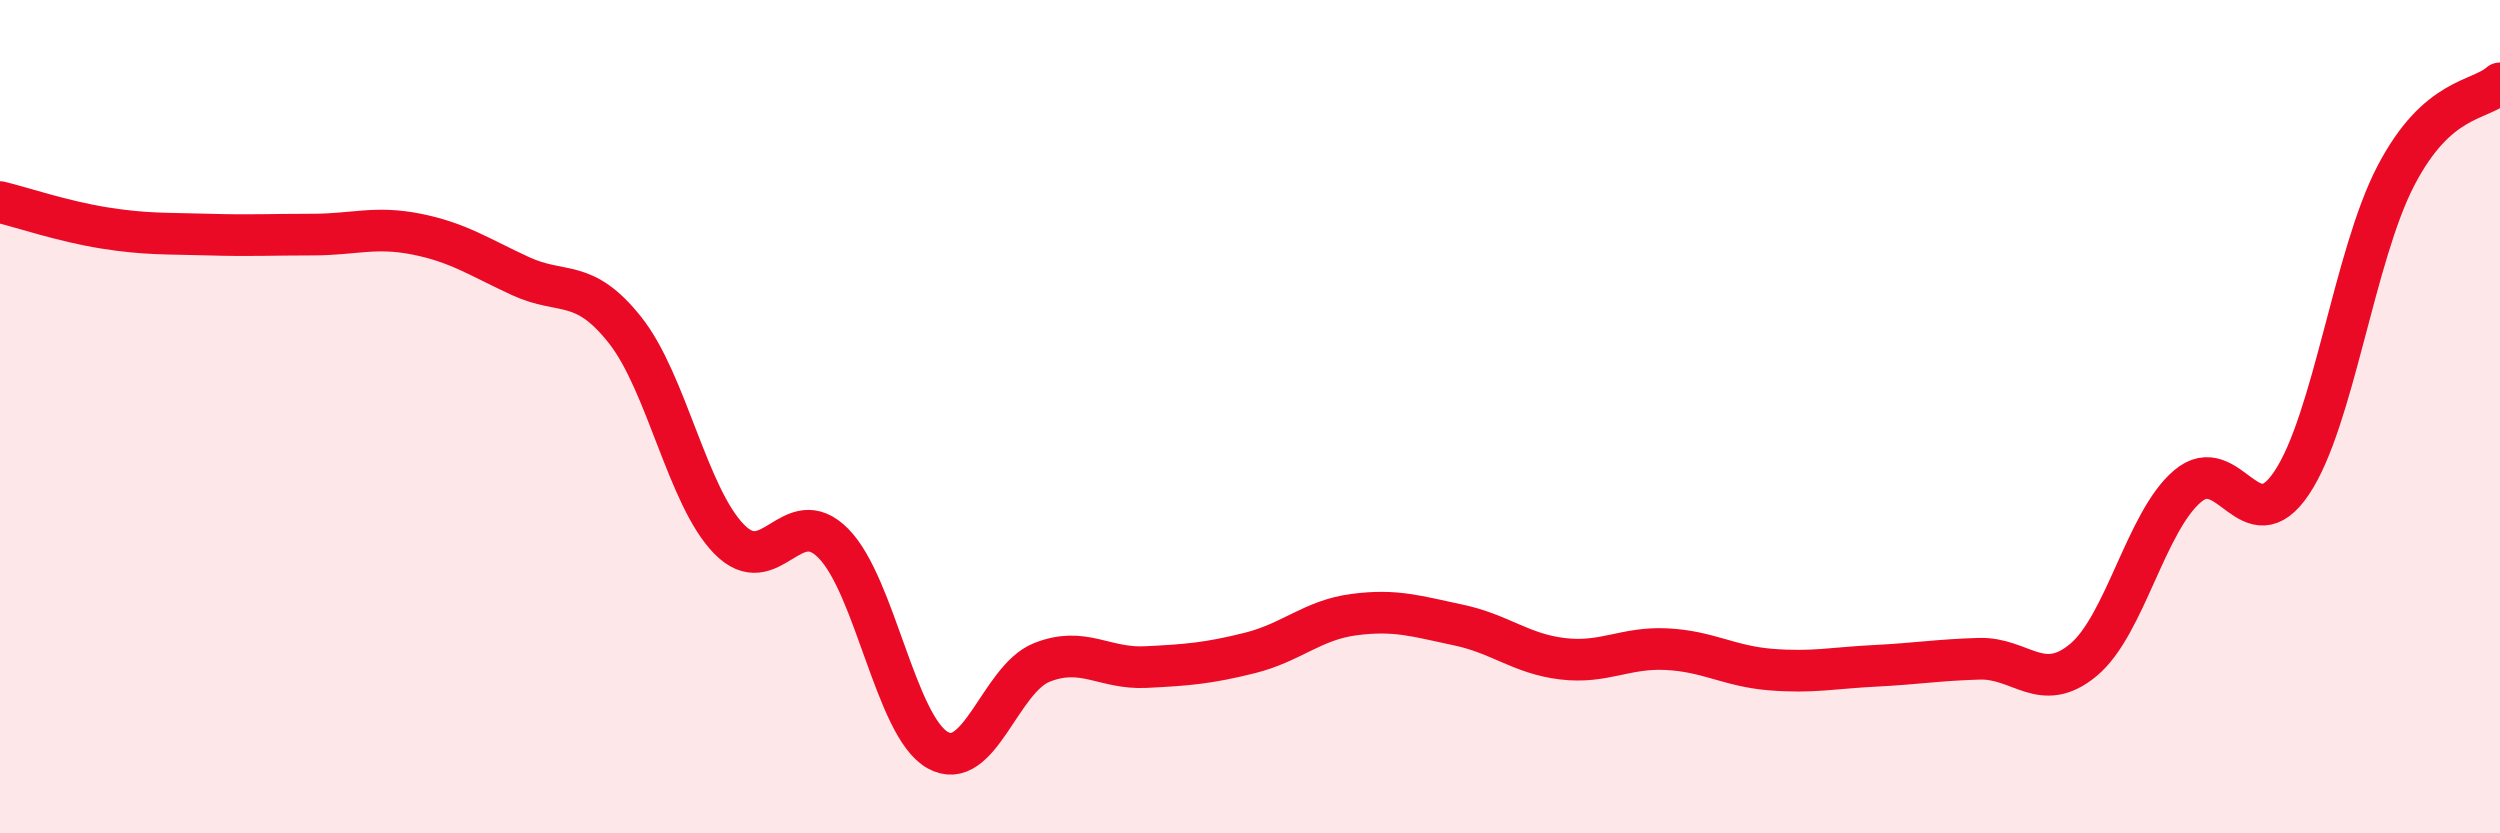 
    <svg width="60" height="20" viewBox="0 0 60 20" xmlns="http://www.w3.org/2000/svg">
      <path
        d="M 0,4.85 C 0.5,4.97 1.5,5.31 2.5,5.47 C 3.5,5.63 4,5.6 5,5.63 C 6,5.66 6.5,5.63 7.5,5.63 C 8.5,5.63 9,5.42 10,5.62 C 11,5.82 11.5,6.17 12.5,6.63 C 13.5,7.09 14,6.66 15,7.92 C 16,9.18 16.5,11.92 17.5,12.94 C 18.5,13.96 19,12.03 20,13.04 C 21,14.05 21.5,17.43 22.5,18 C 23.5,18.57 24,16.3 25,15.9 C 26,15.5 26.5,16.06 27.5,16.01 C 28.5,15.96 29,15.92 30,15.67 C 31,15.42 31.5,14.88 32.5,14.75 C 33.5,14.62 34,14.79 35,15 C 36,15.21 36.5,15.69 37.5,15.81 C 38.5,15.93 39,15.53 40,15.58 C 41,15.63 41.5,15.99 42.5,16.07 C 43.5,16.15 44,16.03 45,15.98 C 46,15.93 46.5,15.84 47.5,15.81 C 48.5,15.78 49,16.67 50,15.84 C 51,15.01 51.5,12.52 52.5,11.67 C 53.5,10.82 54,13.08 55,11.59 C 56,10.1 56.5,6.14 57.5,4.22 C 58.5,2.3 59.5,2.44 60,2L60 20L0 20Z"
        fill="#EB0A25"
        opacity="0.1"
        stroke-linecap="round"
        stroke-linejoin="round"
      />
      <path
        d="M 0,4.85 C 0.5,4.97 1.5,5.31 2.5,5.47 C 3.5,5.63 4,5.6 5,5.63 C 6,5.66 6.5,5.63 7.5,5.63 C 8.5,5.63 9,5.42 10,5.62 C 11,5.82 11.5,6.17 12.5,6.63 C 13.5,7.09 14,6.66 15,7.92 C 16,9.18 16.5,11.92 17.5,12.94 C 18.5,13.96 19,12.03 20,13.04 C 21,14.05 21.5,17.43 22.5,18 C 23.5,18.57 24,16.3 25,15.9 C 26,15.5 26.5,16.06 27.5,16.01 C 28.5,15.96 29,15.92 30,15.67 C 31,15.42 31.5,14.88 32.5,14.75 C 33.5,14.62 34,14.79 35,15 C 36,15.21 36.5,15.69 37.5,15.81 C 38.5,15.93 39,15.53 40,15.58 C 41,15.63 41.5,15.99 42.5,16.07 C 43.5,16.15 44,16.03 45,15.98 C 46,15.93 46.5,15.84 47.5,15.81 C 48.5,15.78 49,16.67 50,15.84 C 51,15.01 51.5,12.52 52.5,11.67 C 53.5,10.82 54,13.08 55,11.59 C 56,10.1 56.5,6.14 57.5,4.22 C 58.5,2.3 59.5,2.44 60,2"
        stroke="#EB0A25"
        stroke-width="1"
        fill="none"
        stroke-linecap="round"
        stroke-linejoin="round"
      />
    </svg>
  